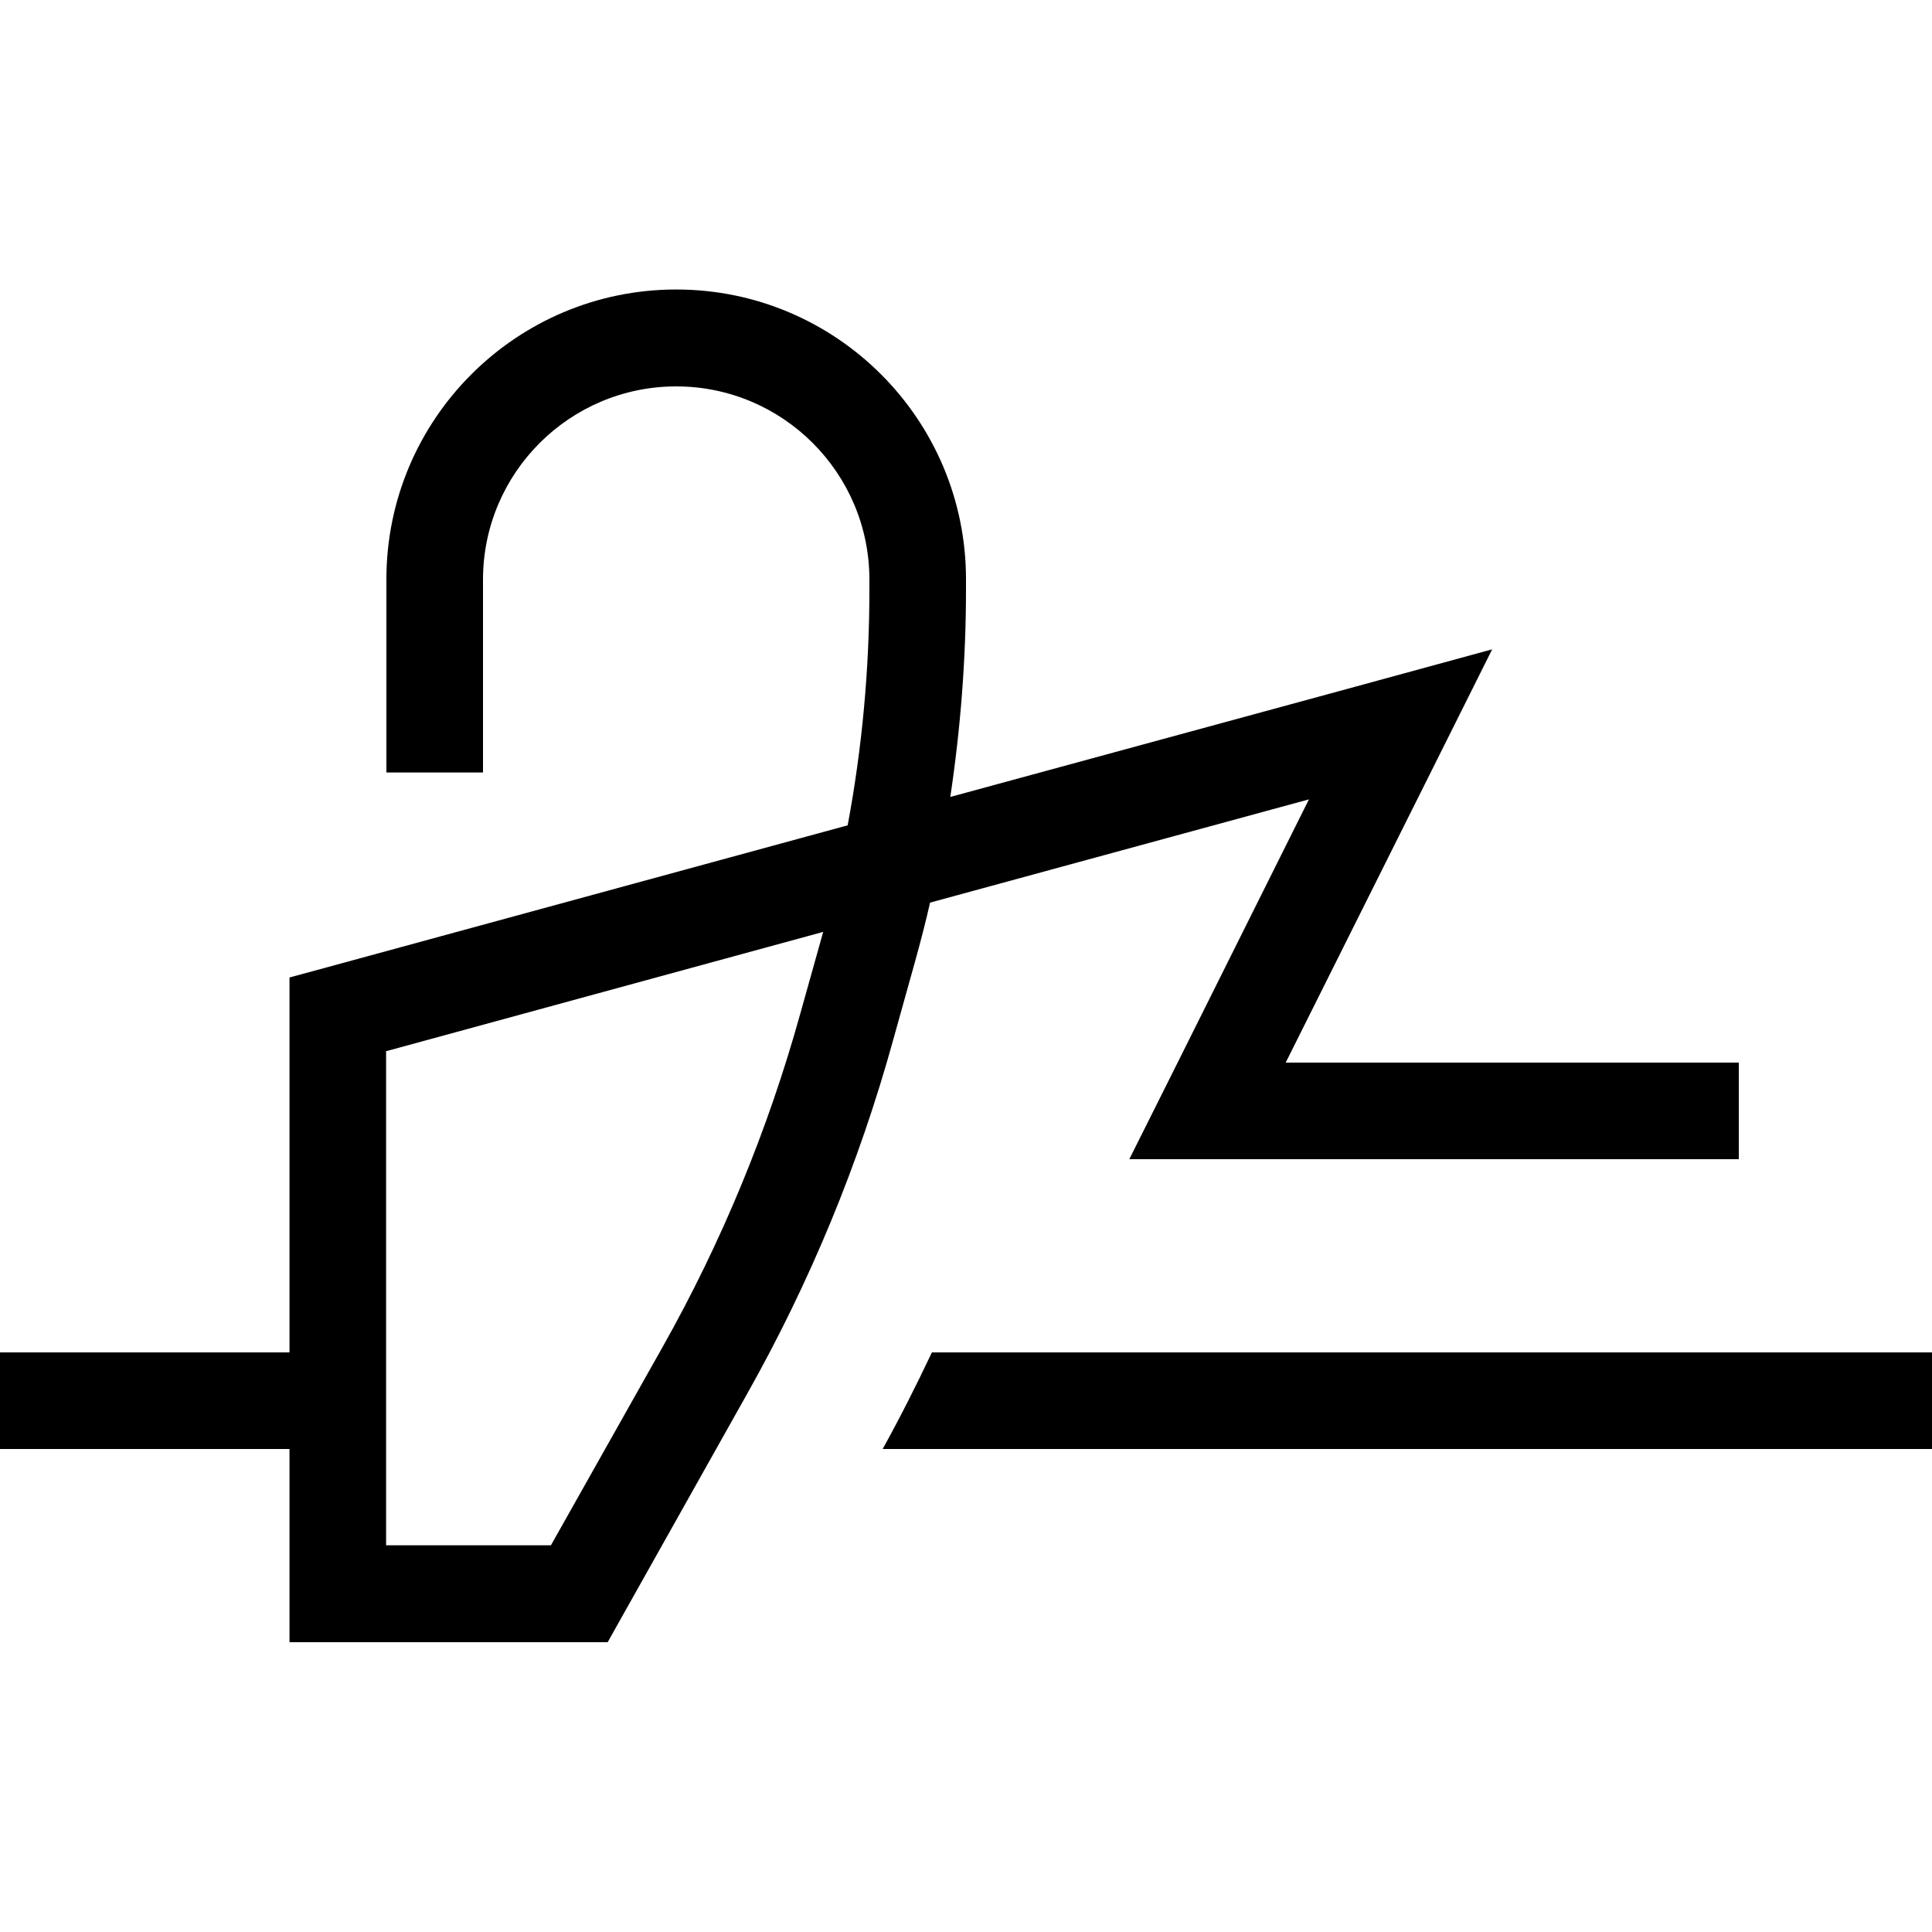 <svg xmlns="http://www.w3.org/2000/svg" viewBox="0 0 640 640"><!--! Font Awesome Pro 7.1.0 by @fontawesome - https://fontawesome.com License - https://fontawesome.com/license (Commercial License) Copyright 2025 Fonticons, Inc. --><path fill="currentColor" d="M160 192C160 156.7 188.7 128 224 128C259.3 128 288 156.7 288 192L288 195.4C288 221.6 285.6 247.7 280.8 273.4L107.7 320.6L95.9 323.8L95.9 448L-.1 448L-.1 480L95.9 480L95.9 544L201.3 544L205.9 535.8L247.4 461.9C268.3 424.8 284.6 385.4 295.9 344.4L303.1 318.6C304.9 312.1 306.6 305.6 308.1 299L433.6 264.8C395.6 341 375.8 380.7 374.1 384L576 384L576 352L425.9 352C466.9 270 489.7 224.3 494.3 215.1C489.7 216.4 429.8 232.7 314.8 264C318.2 241.3 320 218.3 320 195.3L320 191.9C320 138.9 277 95.9 224 95.9C171 95.9 128 138.9 128 191.9L128 255.9L160 255.9L160 191.9zM128 348.2L272.7 308.7L272.3 310.1L265.1 335.8C254.4 374.3 239.1 411.4 219.5 446.2L182.5 511.9L127.9 511.9L127.9 348.1zM292.4 480L640 480L640 448L308.7 448C303.6 458.8 298.2 469.5 292.4 480z"/></svg>